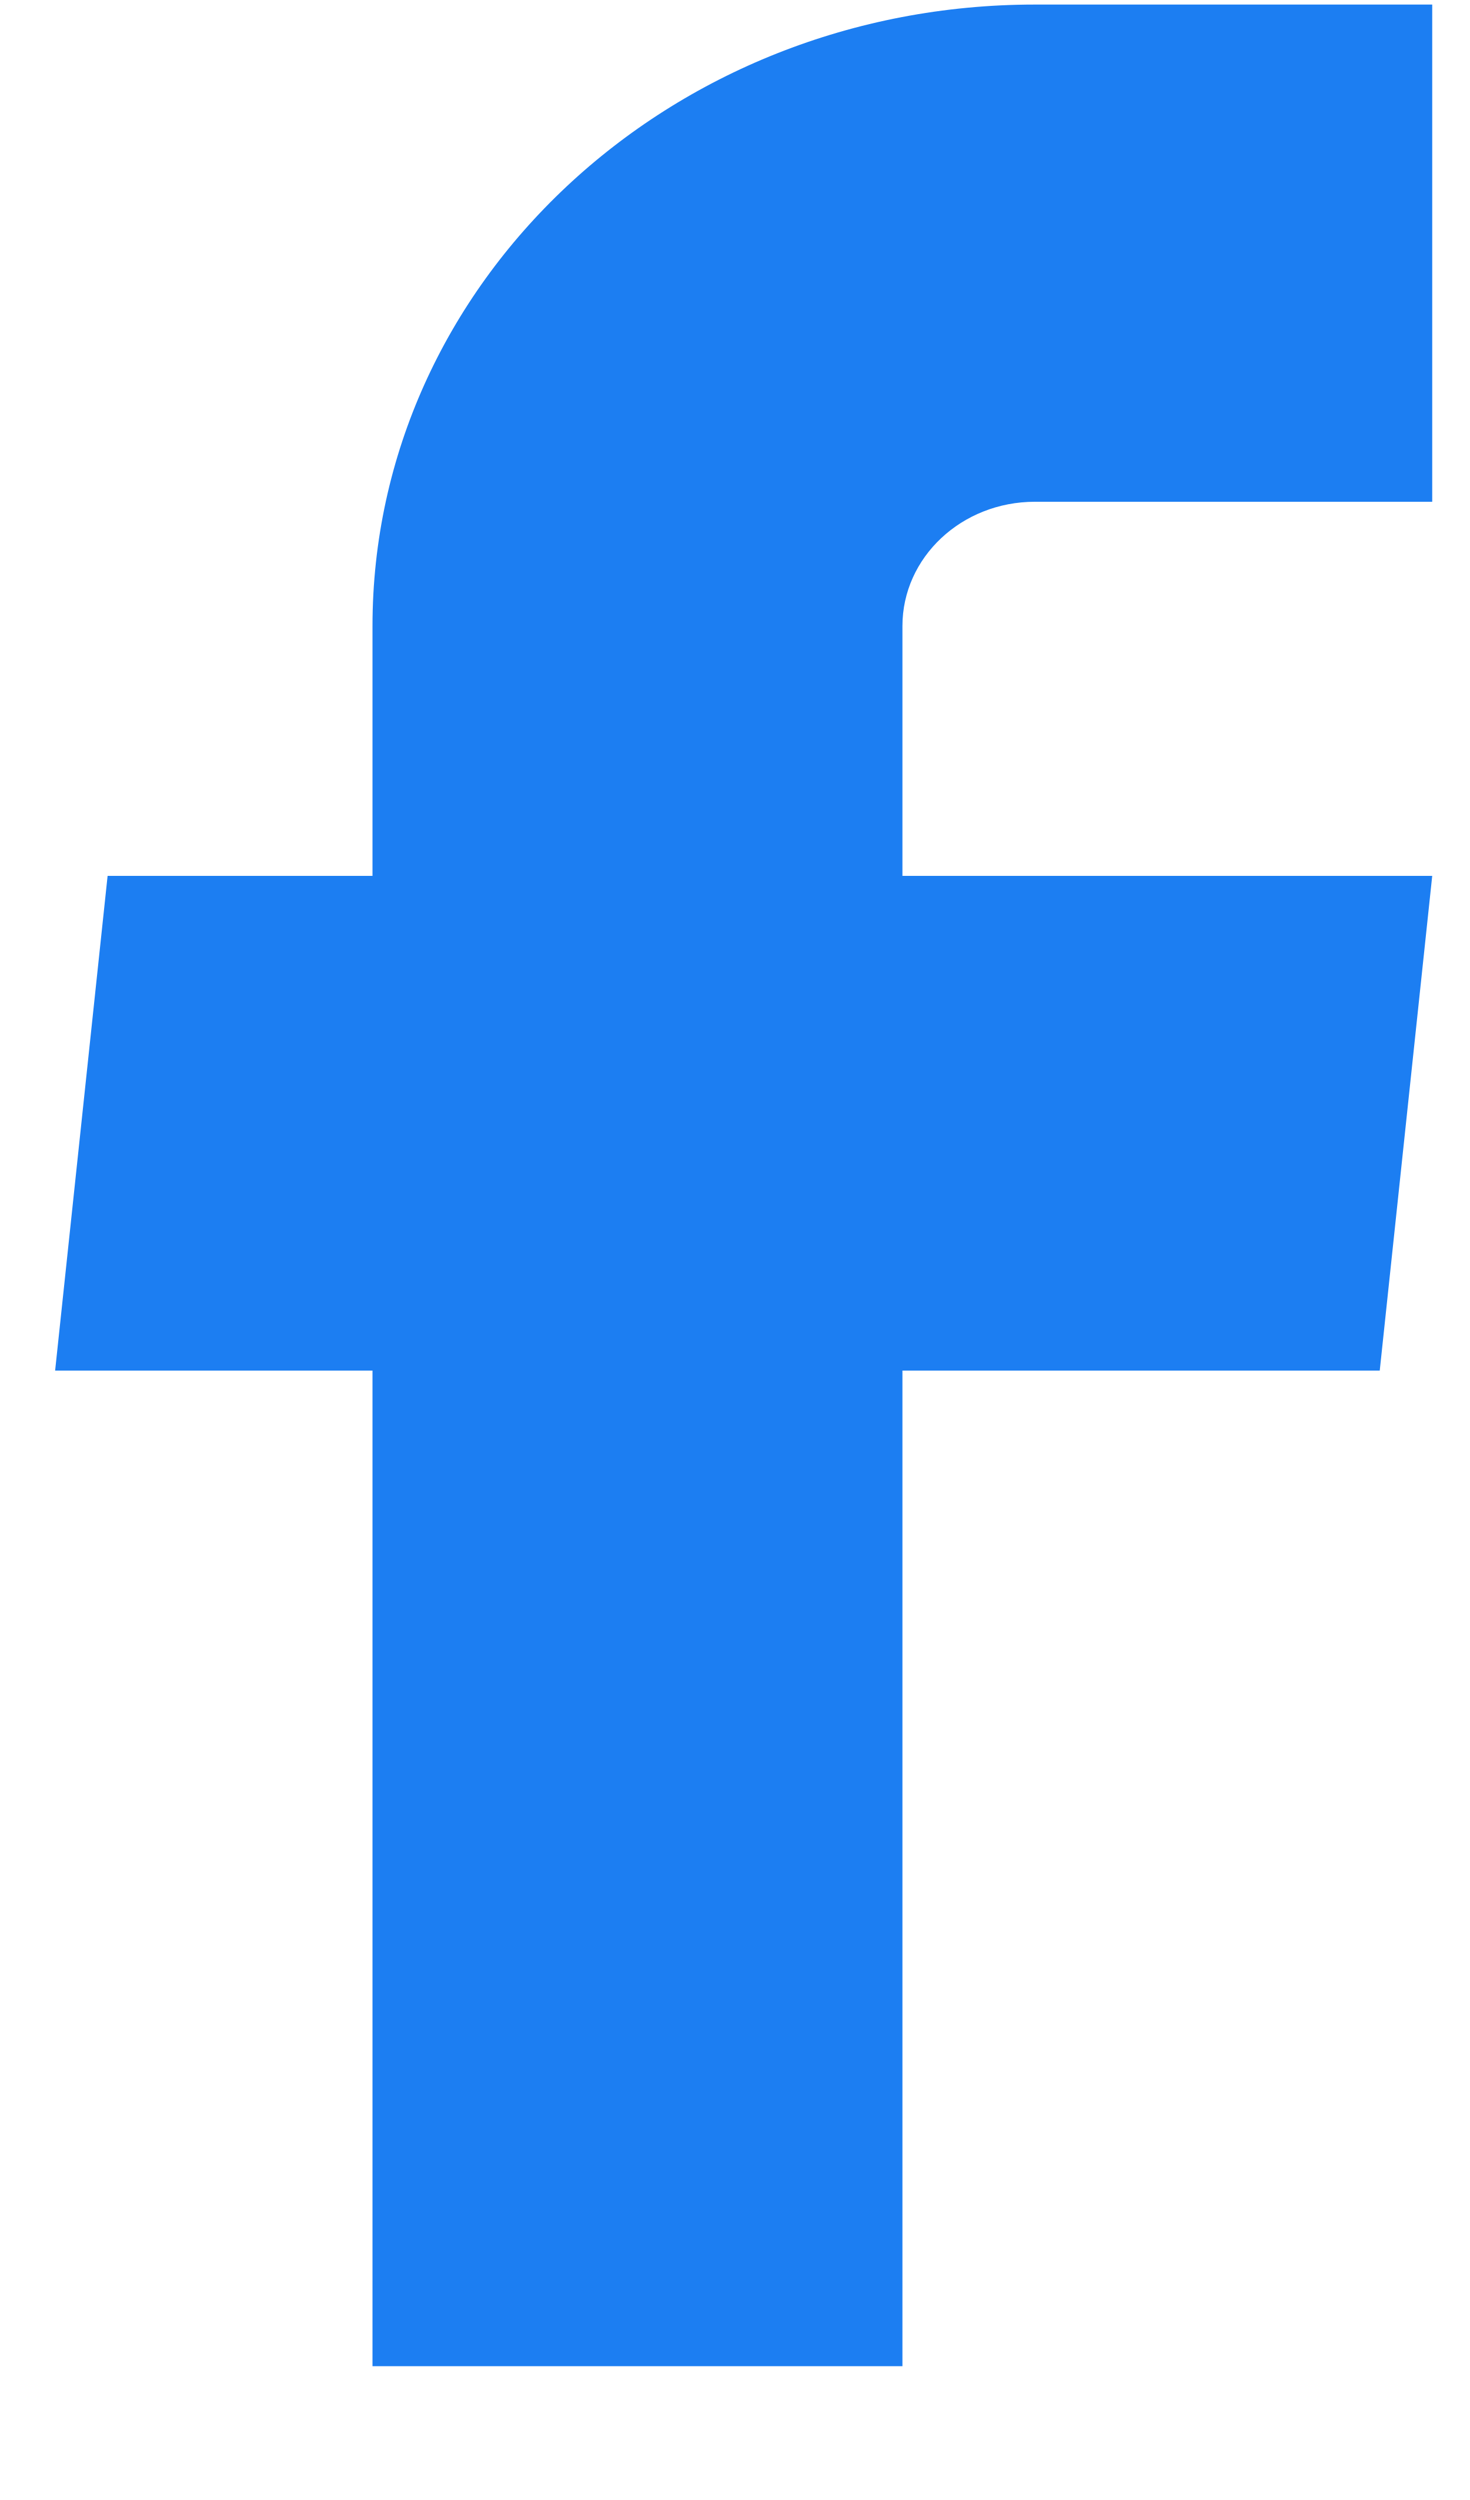 <svg xmlns="http://www.w3.org/2000/svg" width="10" height="17" viewBox="0 0 10 17" fill="none">
  <path d="M2.534 16.09H6.139V9.32H9.386L9.743 5.956H6.139V4.257C6.139 3.79 6.542 3.412 7.04 3.412H9.743V0.031H7.04C4.551 0.031 2.534 1.923 2.534 4.257V5.956H0.732L0.375 9.32H2.534V16.09Z" fill="#1C7EF2"/>
</svg>